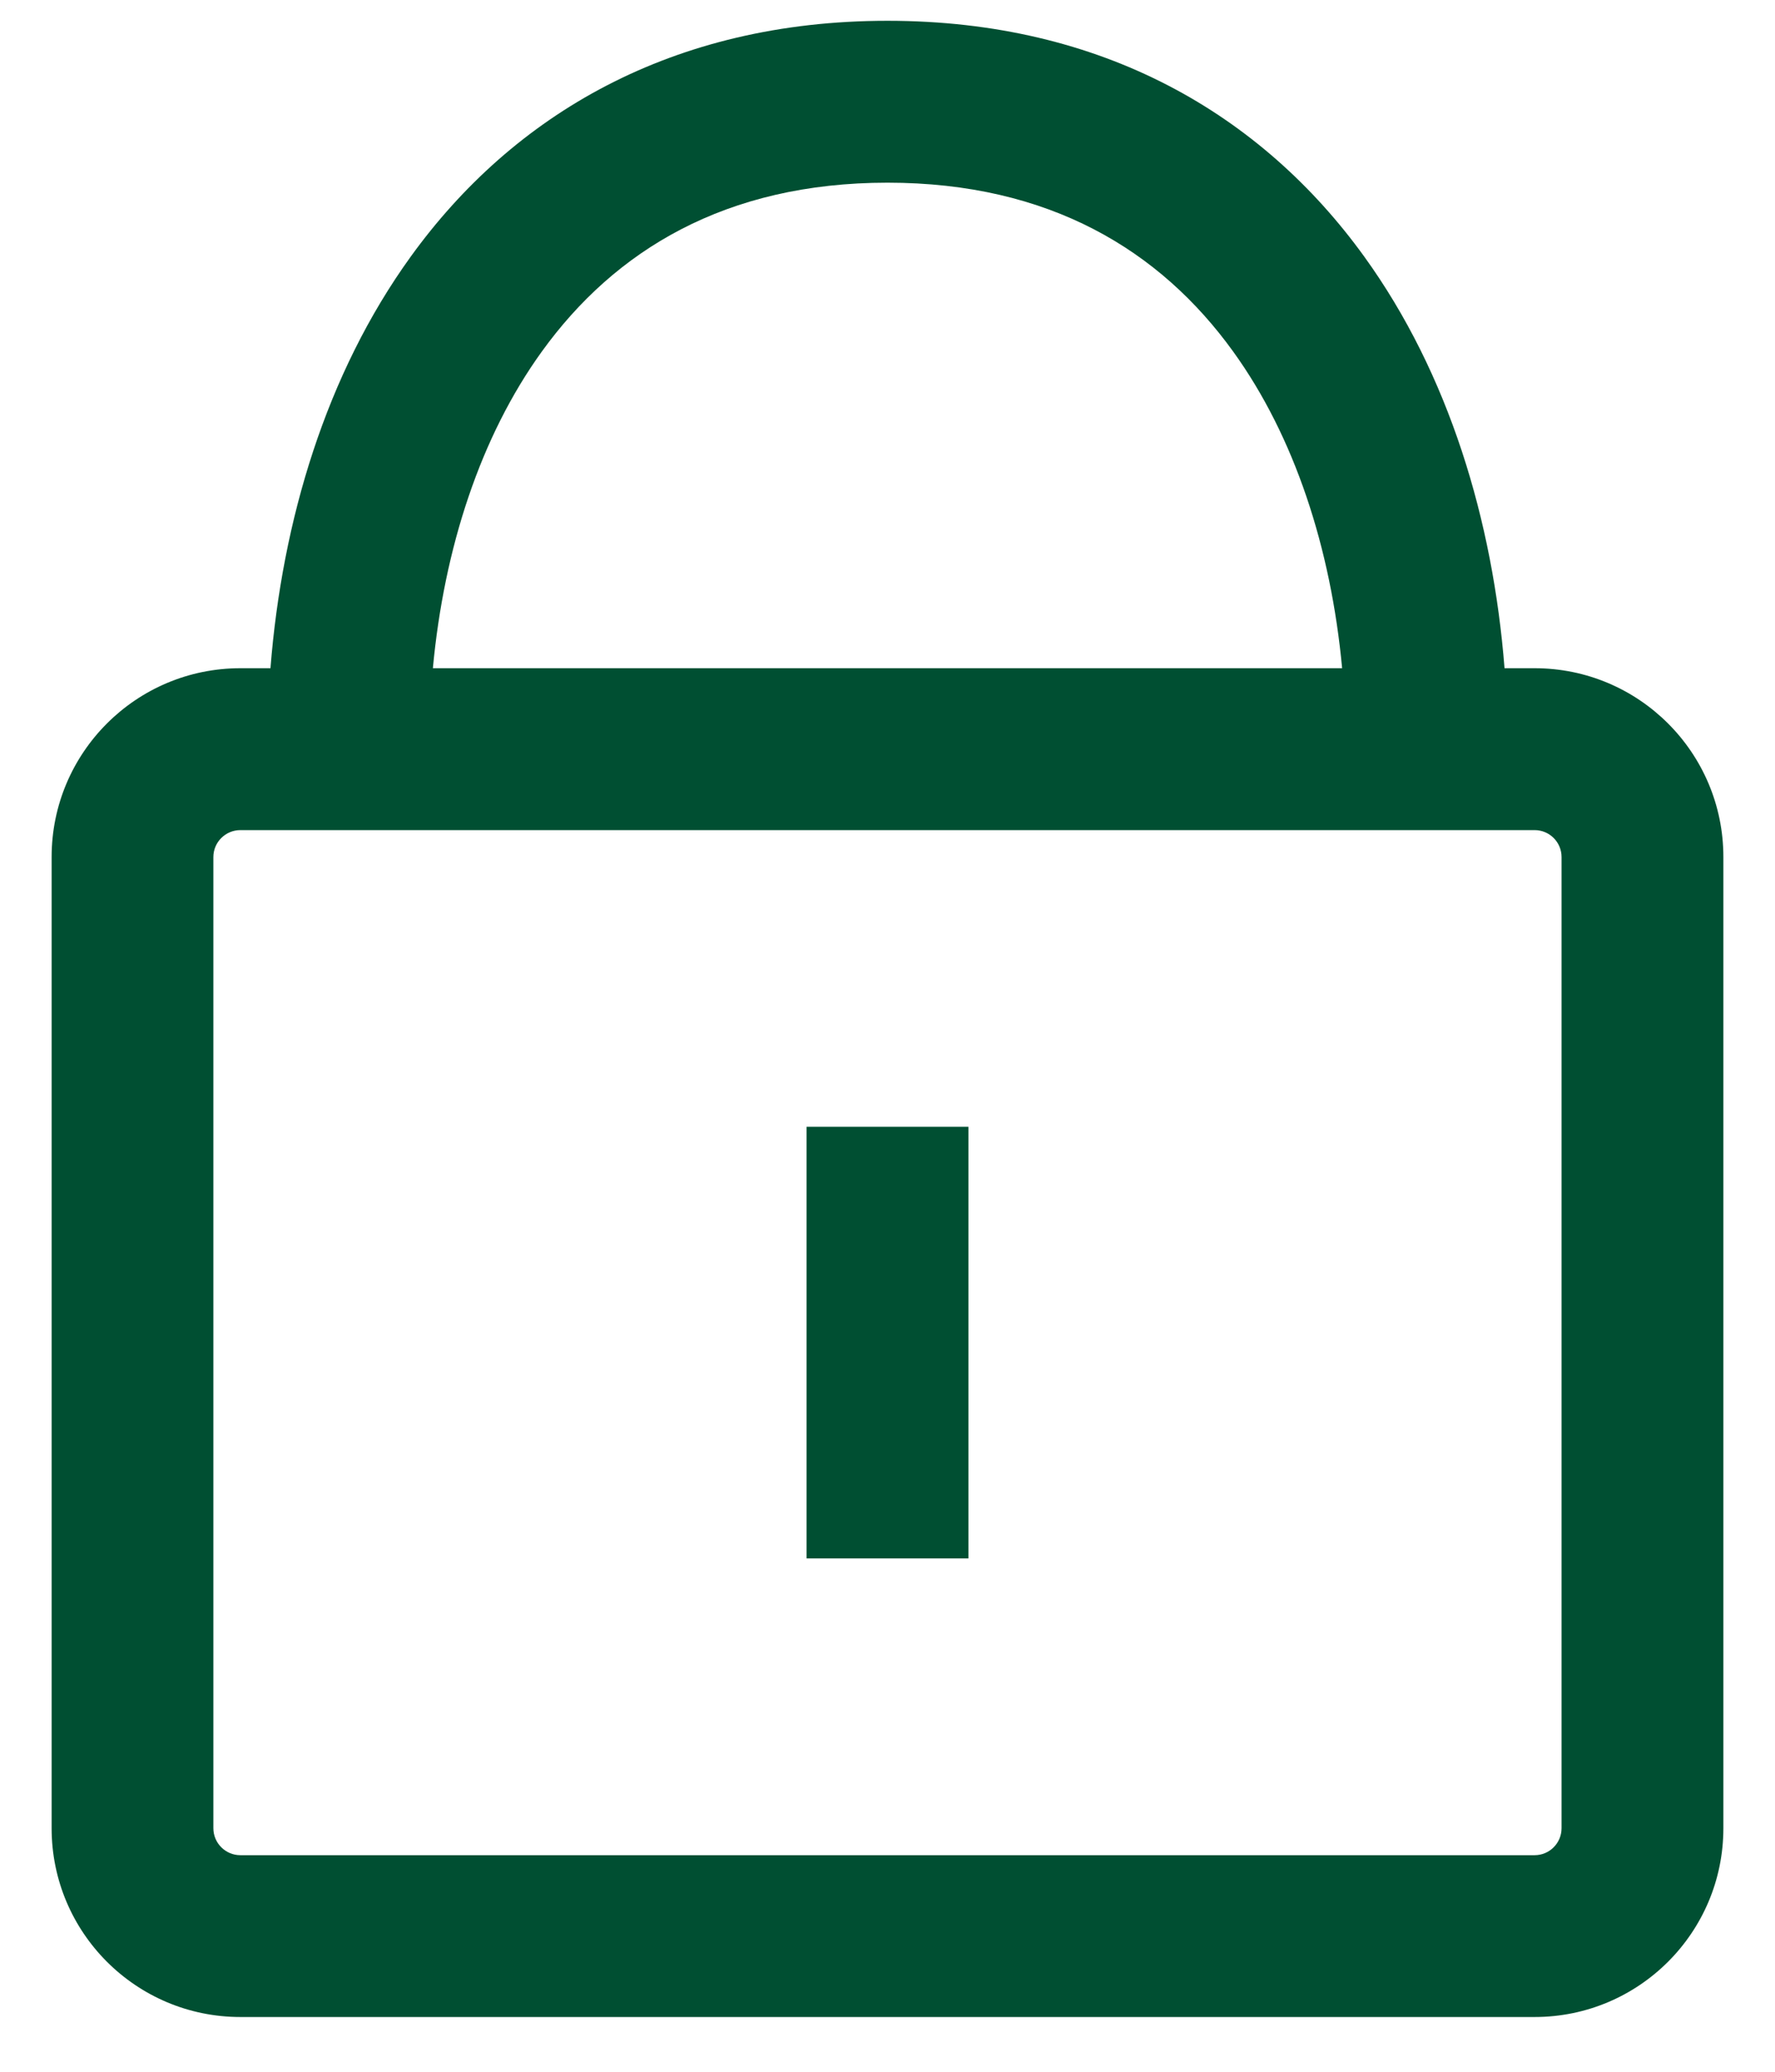 <svg width="24" height="28" viewBox="0 0 24 28" fill="none" xmlns="http://www.w3.org/2000/svg">
<path fill-rule="evenodd" clip-rule="evenodd" d="M3.657 9.031H3.25C1.84 9.031 0.698 10.174 0.698 11.583V24.708C0.698 26.118 1.84 27.26 3.25 27.26H20.75C22.159 27.26 23.302 26.118 23.302 24.708V11.583C23.302 10.174 22.16 9.031 20.75 9.031H20.343C20.186 7.037 19.592 5.054 18.447 3.469C17.061 1.551 14.912 0.281 12 0.281C9.087 0.281 6.938 1.551 5.553 3.469C4.408 5.054 3.814 7.037 3.657 9.031ZM5.853 9.031H18.147C17.996 7.41 17.504 5.9 16.673 4.75C15.688 3.386 14.192 2.469 12 2.469C9.808 2.469 8.312 3.386 7.327 4.75C6.496 5.9 6.004 7.41 5.853 9.031ZM3.25 11.219C3.049 11.219 2.885 11.382 2.885 11.583V24.708C2.885 24.91 3.049 25.073 3.25 25.073H20.75C20.951 25.073 21.114 24.91 21.114 24.708V11.583C21.114 11.382 20.951 11.219 20.75 11.219H3.25ZM10.906 21.062V15.229H13.094V21.062H10.906Z" fill="#004F32"/>
</svg>
